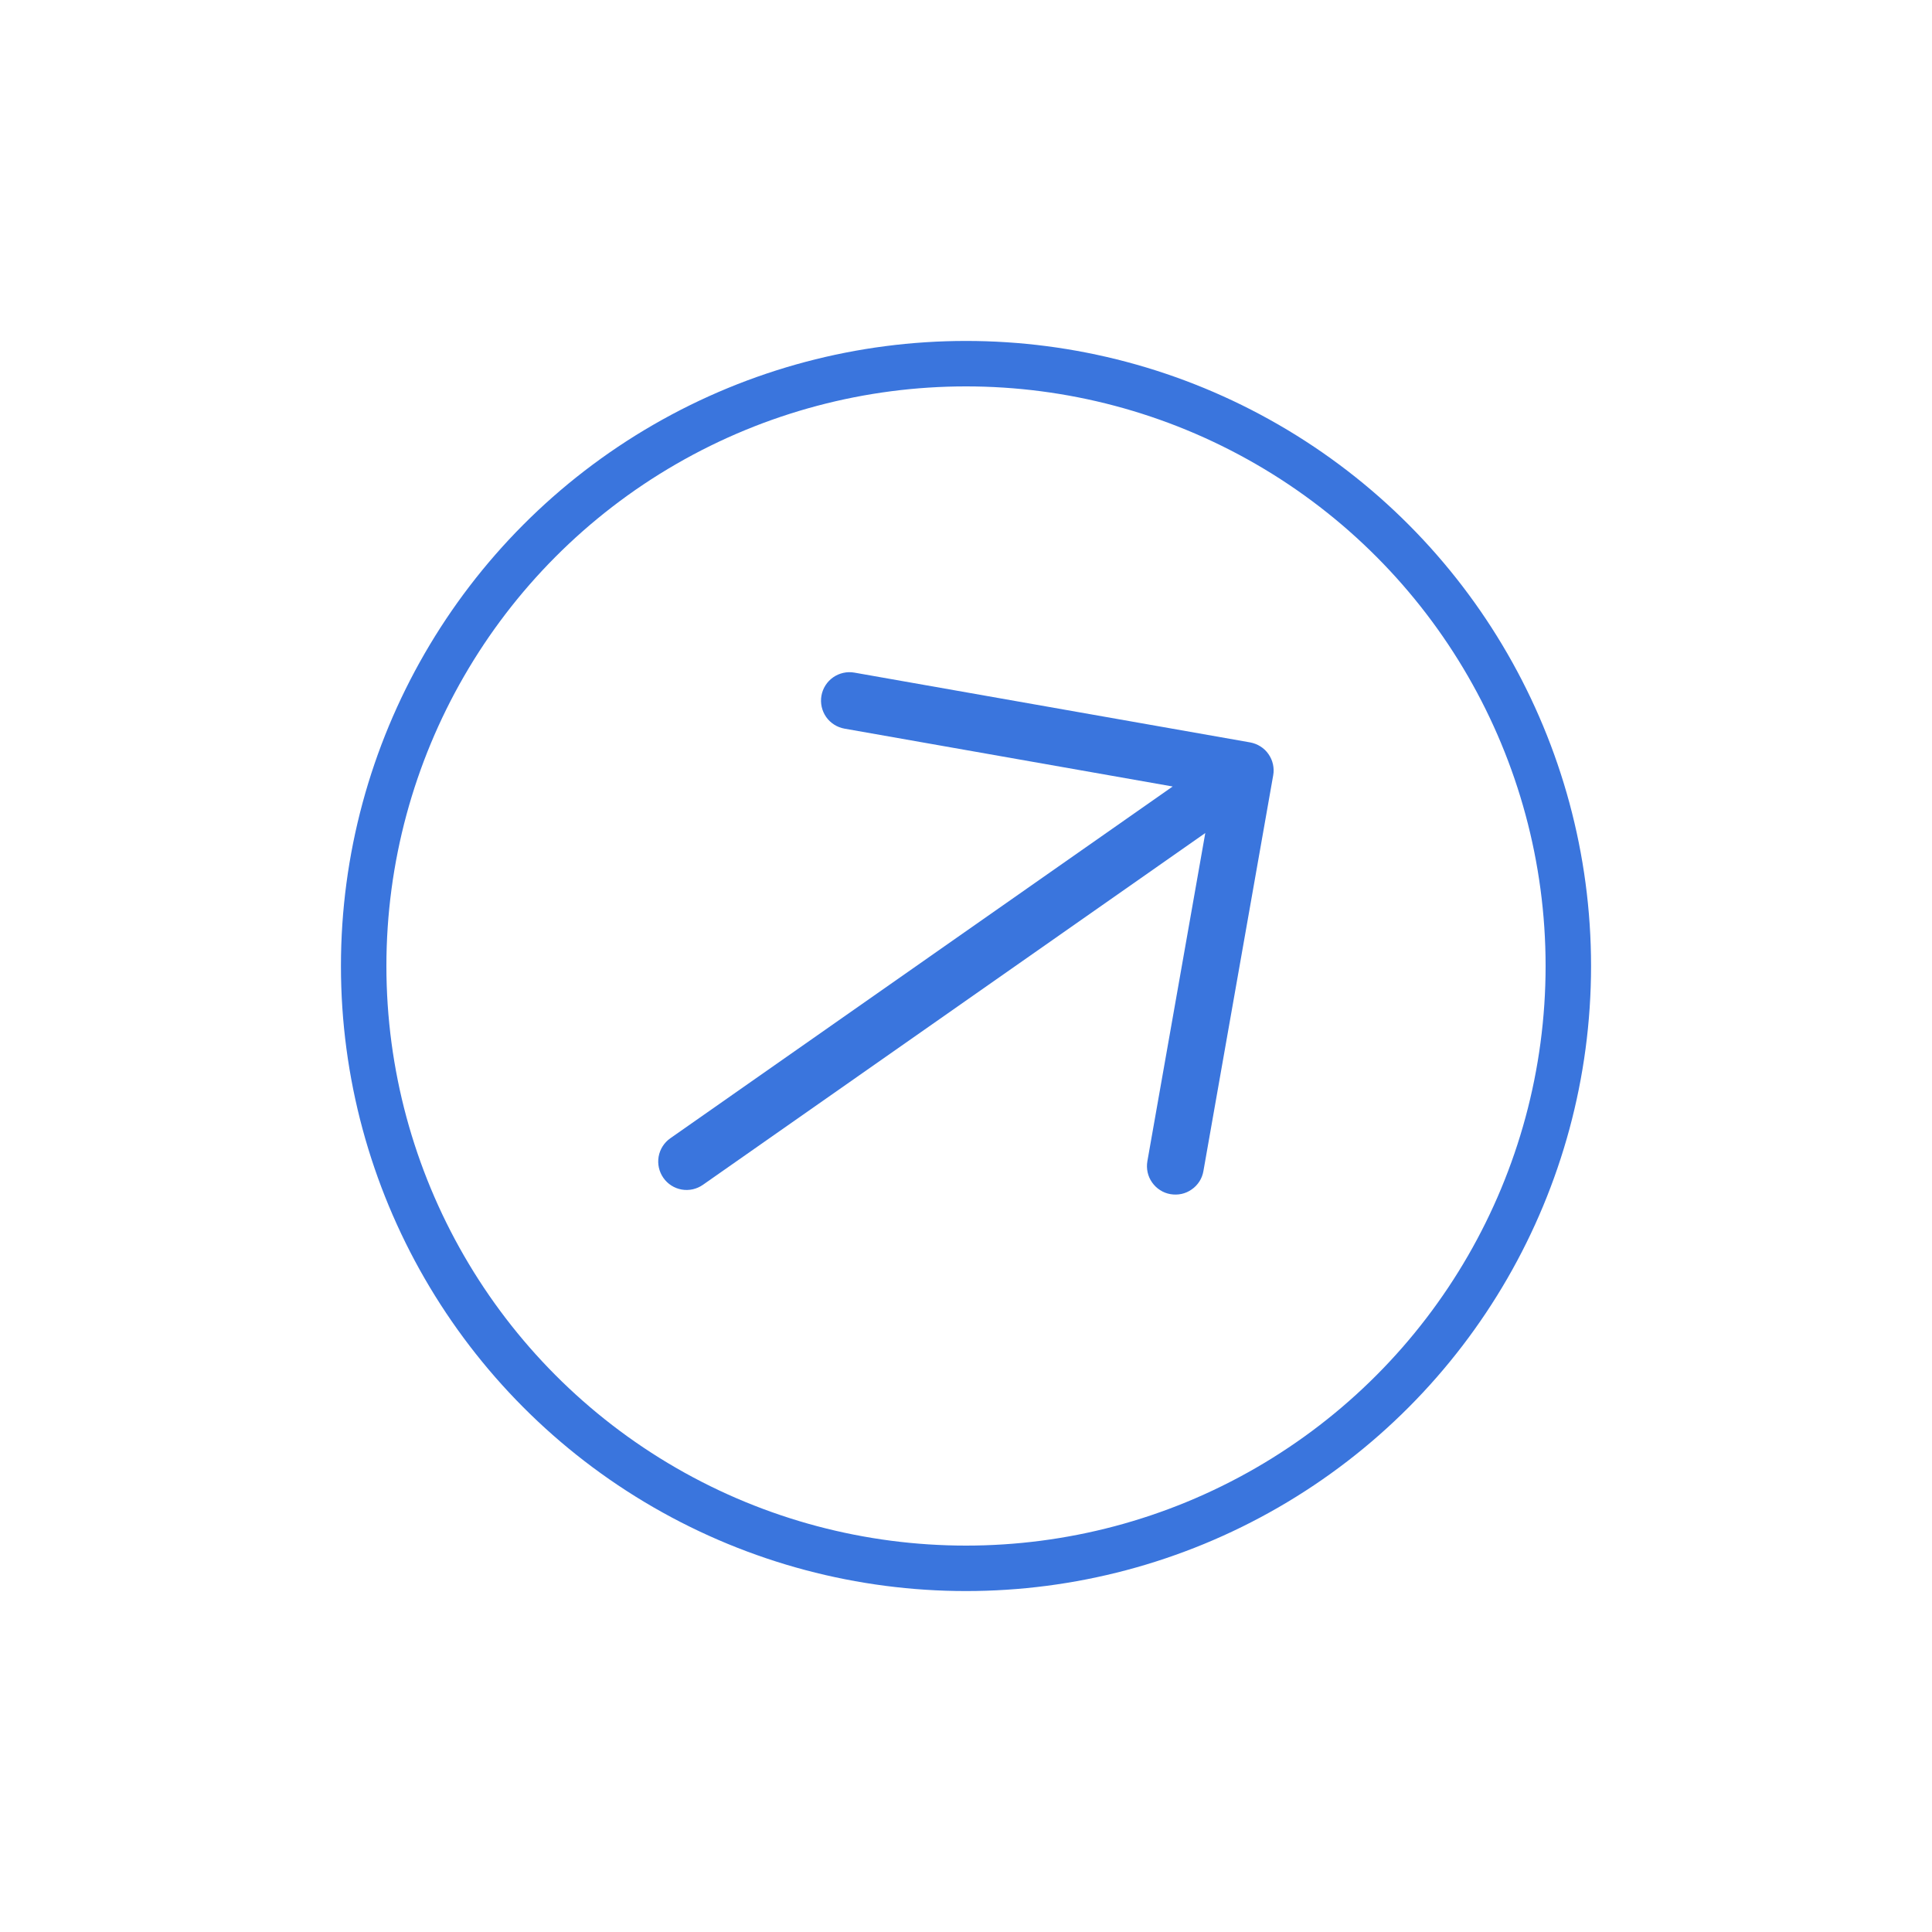 <?xml version="1.0" encoding="UTF-8"?> <svg xmlns="http://www.w3.org/2000/svg" width="34" height="34" viewBox="0 0 34 34" fill="none"><path d="M20.598 21.015C20.533 21.004 20.471 20.98 20.416 20.944C20.36 20.909 20.313 20.863 20.275 20.809C20.237 20.755 20.21 20.695 20.196 20.63C20.182 20.566 20.181 20.5 20.192 20.435L21.211 14.66L12.37 20.851C12.261 20.927 12.127 20.957 11.996 20.934C11.866 20.911 11.75 20.837 11.674 20.728C11.598 20.619 11.568 20.485 11.591 20.354C11.614 20.224 11.688 20.108 11.796 20.032L20.637 13.841L14.862 12.823C14.732 12.8 14.615 12.726 14.539 12.618C14.463 12.509 14.433 12.374 14.456 12.243C14.479 12.113 14.553 11.996 14.662 11.92C14.771 11.844 14.906 11.814 15.036 11.837L22 13.065C22.065 13.077 22.127 13.101 22.182 13.136C22.238 13.171 22.286 13.217 22.323 13.271C22.361 13.325 22.388 13.386 22.402 13.45C22.416 13.514 22.418 13.581 22.406 13.645L21.178 20.609C21.167 20.674 21.143 20.736 21.108 20.791C21.072 20.847 21.026 20.895 20.972 20.932C20.919 20.97 20.858 20.997 20.794 21.011C20.729 21.025 20.663 21.026 20.598 21.015Z" fill="#3A75DD"></path><circle cx="17" cy="17" r="10.6" stroke="#3A75DD" stroke-width="0.8"></circle></svg> 